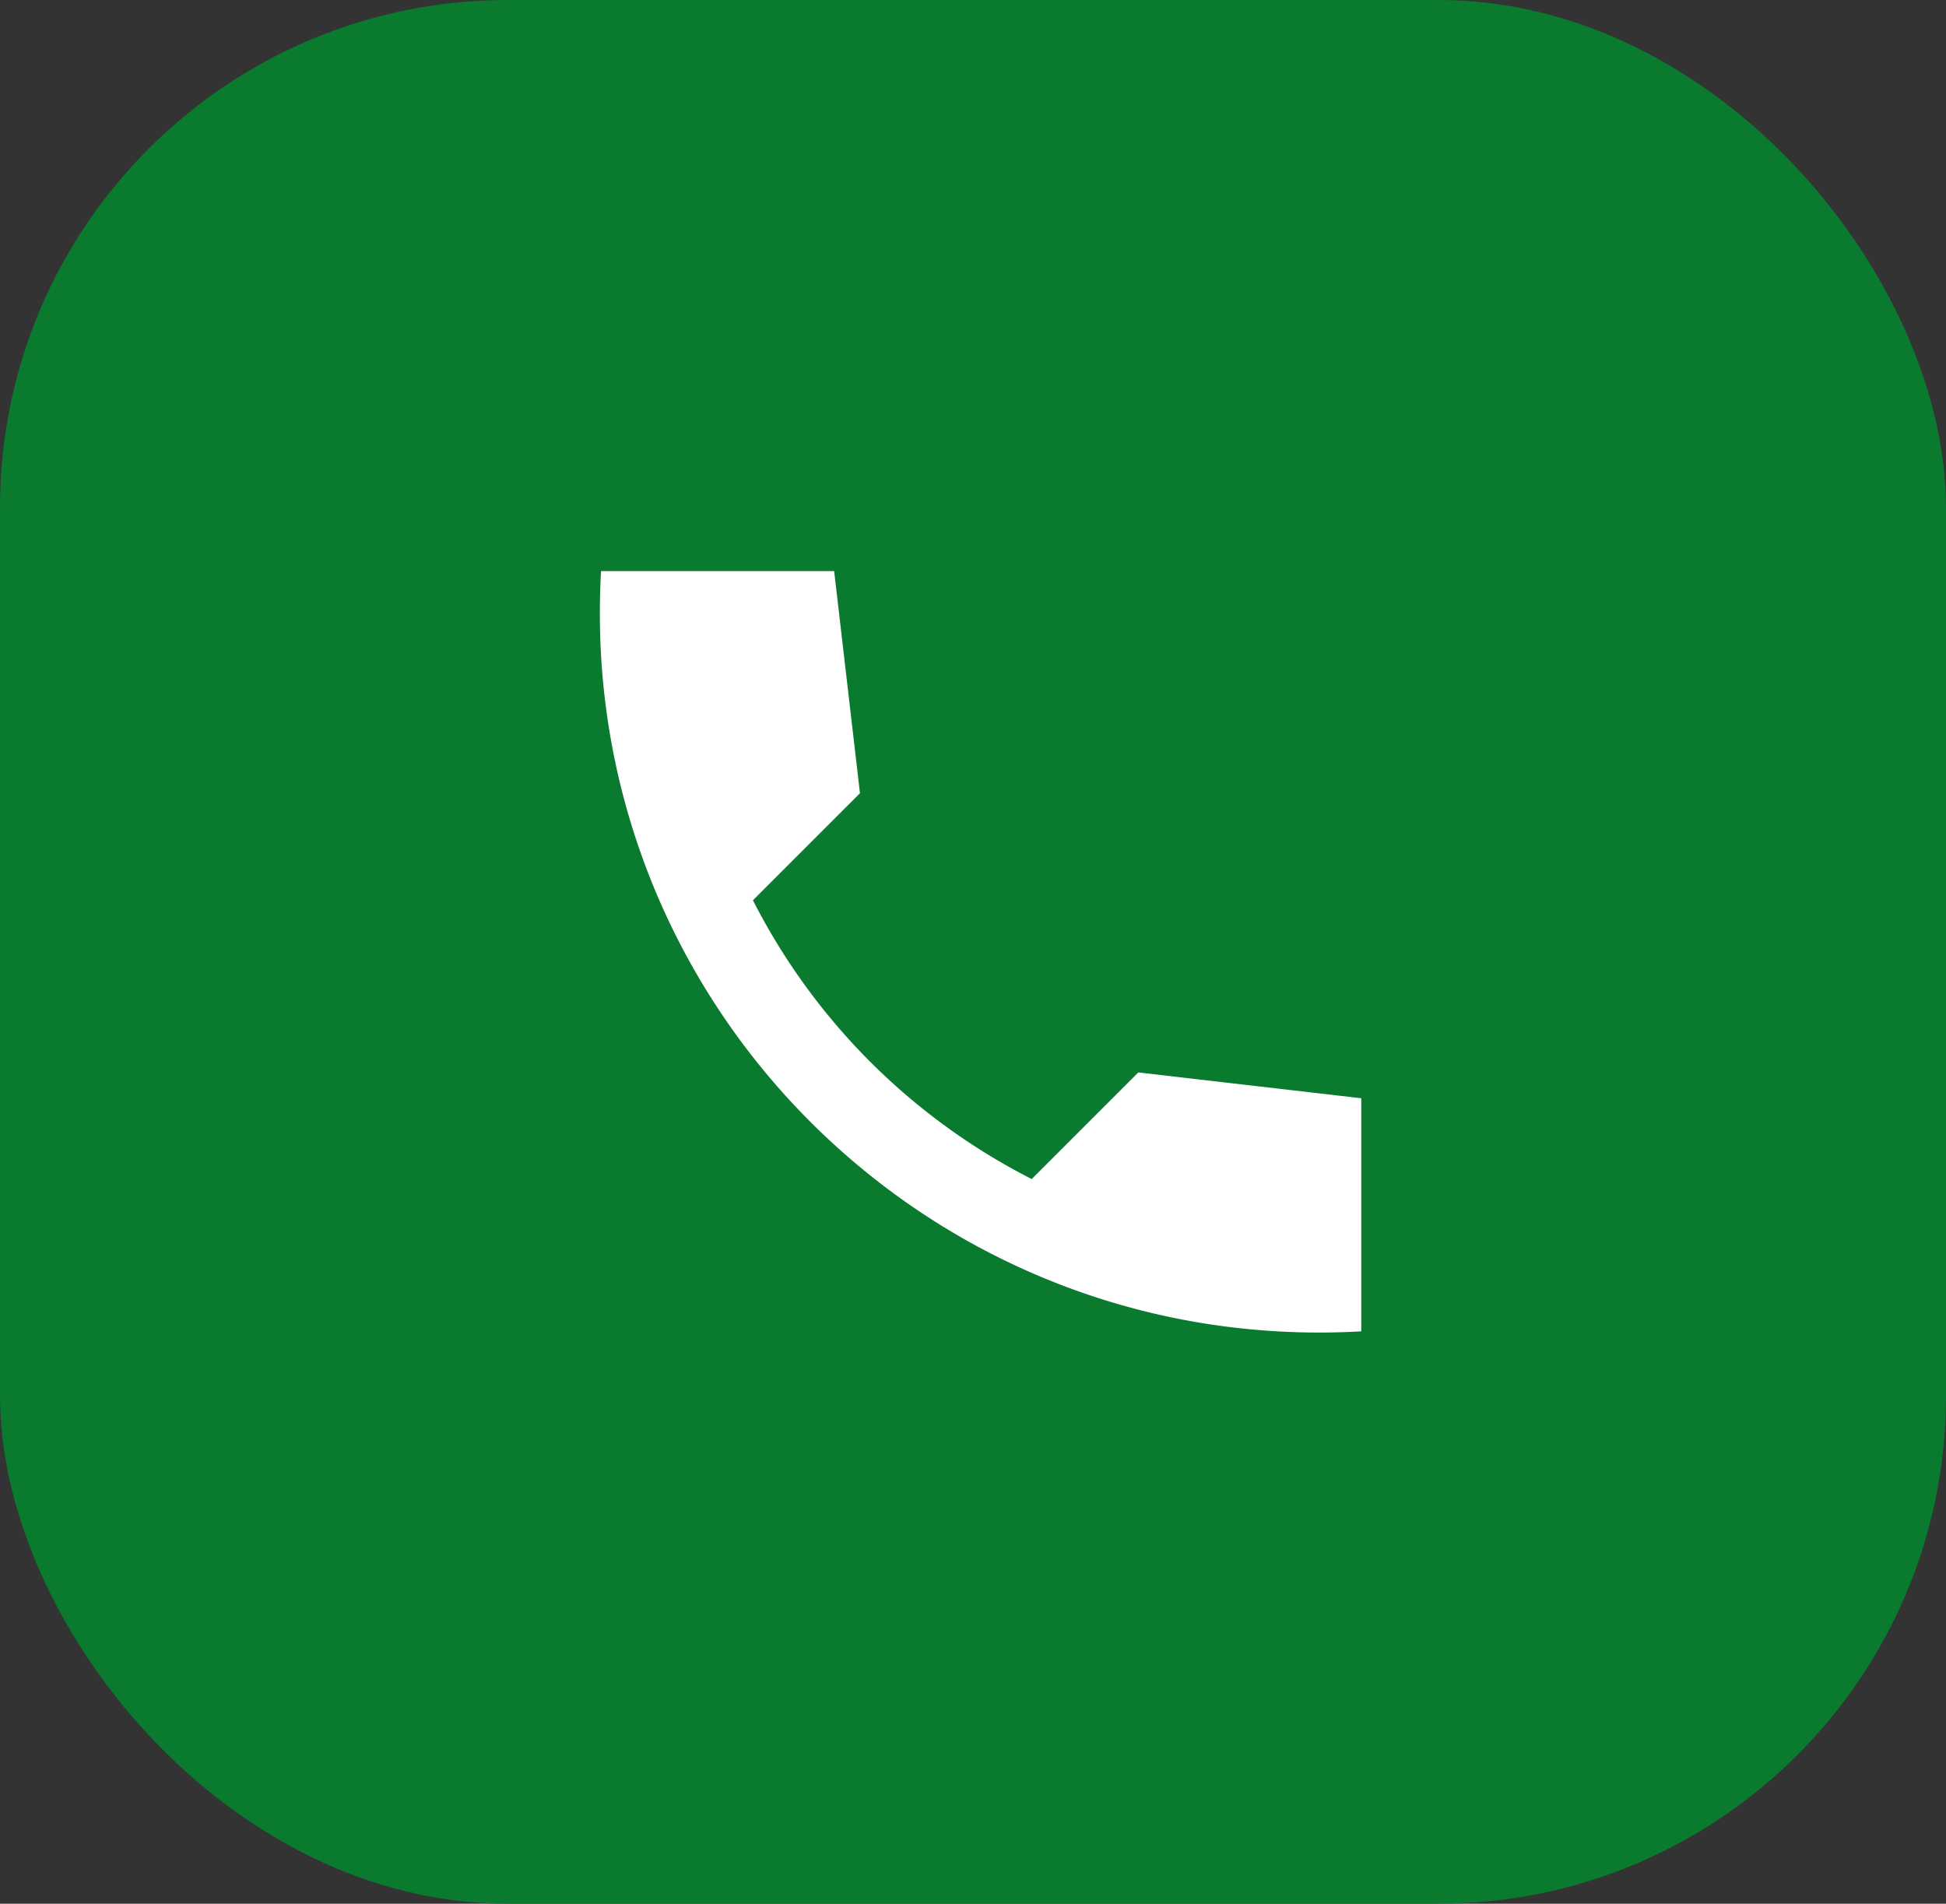 <svg width="46" height="45" fill="none" xmlns="http://www.w3.org/2000/svg"><rect width="100%" height="100%" fill="#333333" stroke="none"/><rect width="46" height="45" rx="12" fill="#097A2E"/><path d="M32.178 25.96l-5.27-.61-2.52 2.52a15.05 15.05 0 01-6.59-6.59l2.53-2.53-.61-5.25h-5.51c-.58 10.18 7.79 18.55 17.97 17.97v-5.51z" fill="#fff"/></svg>